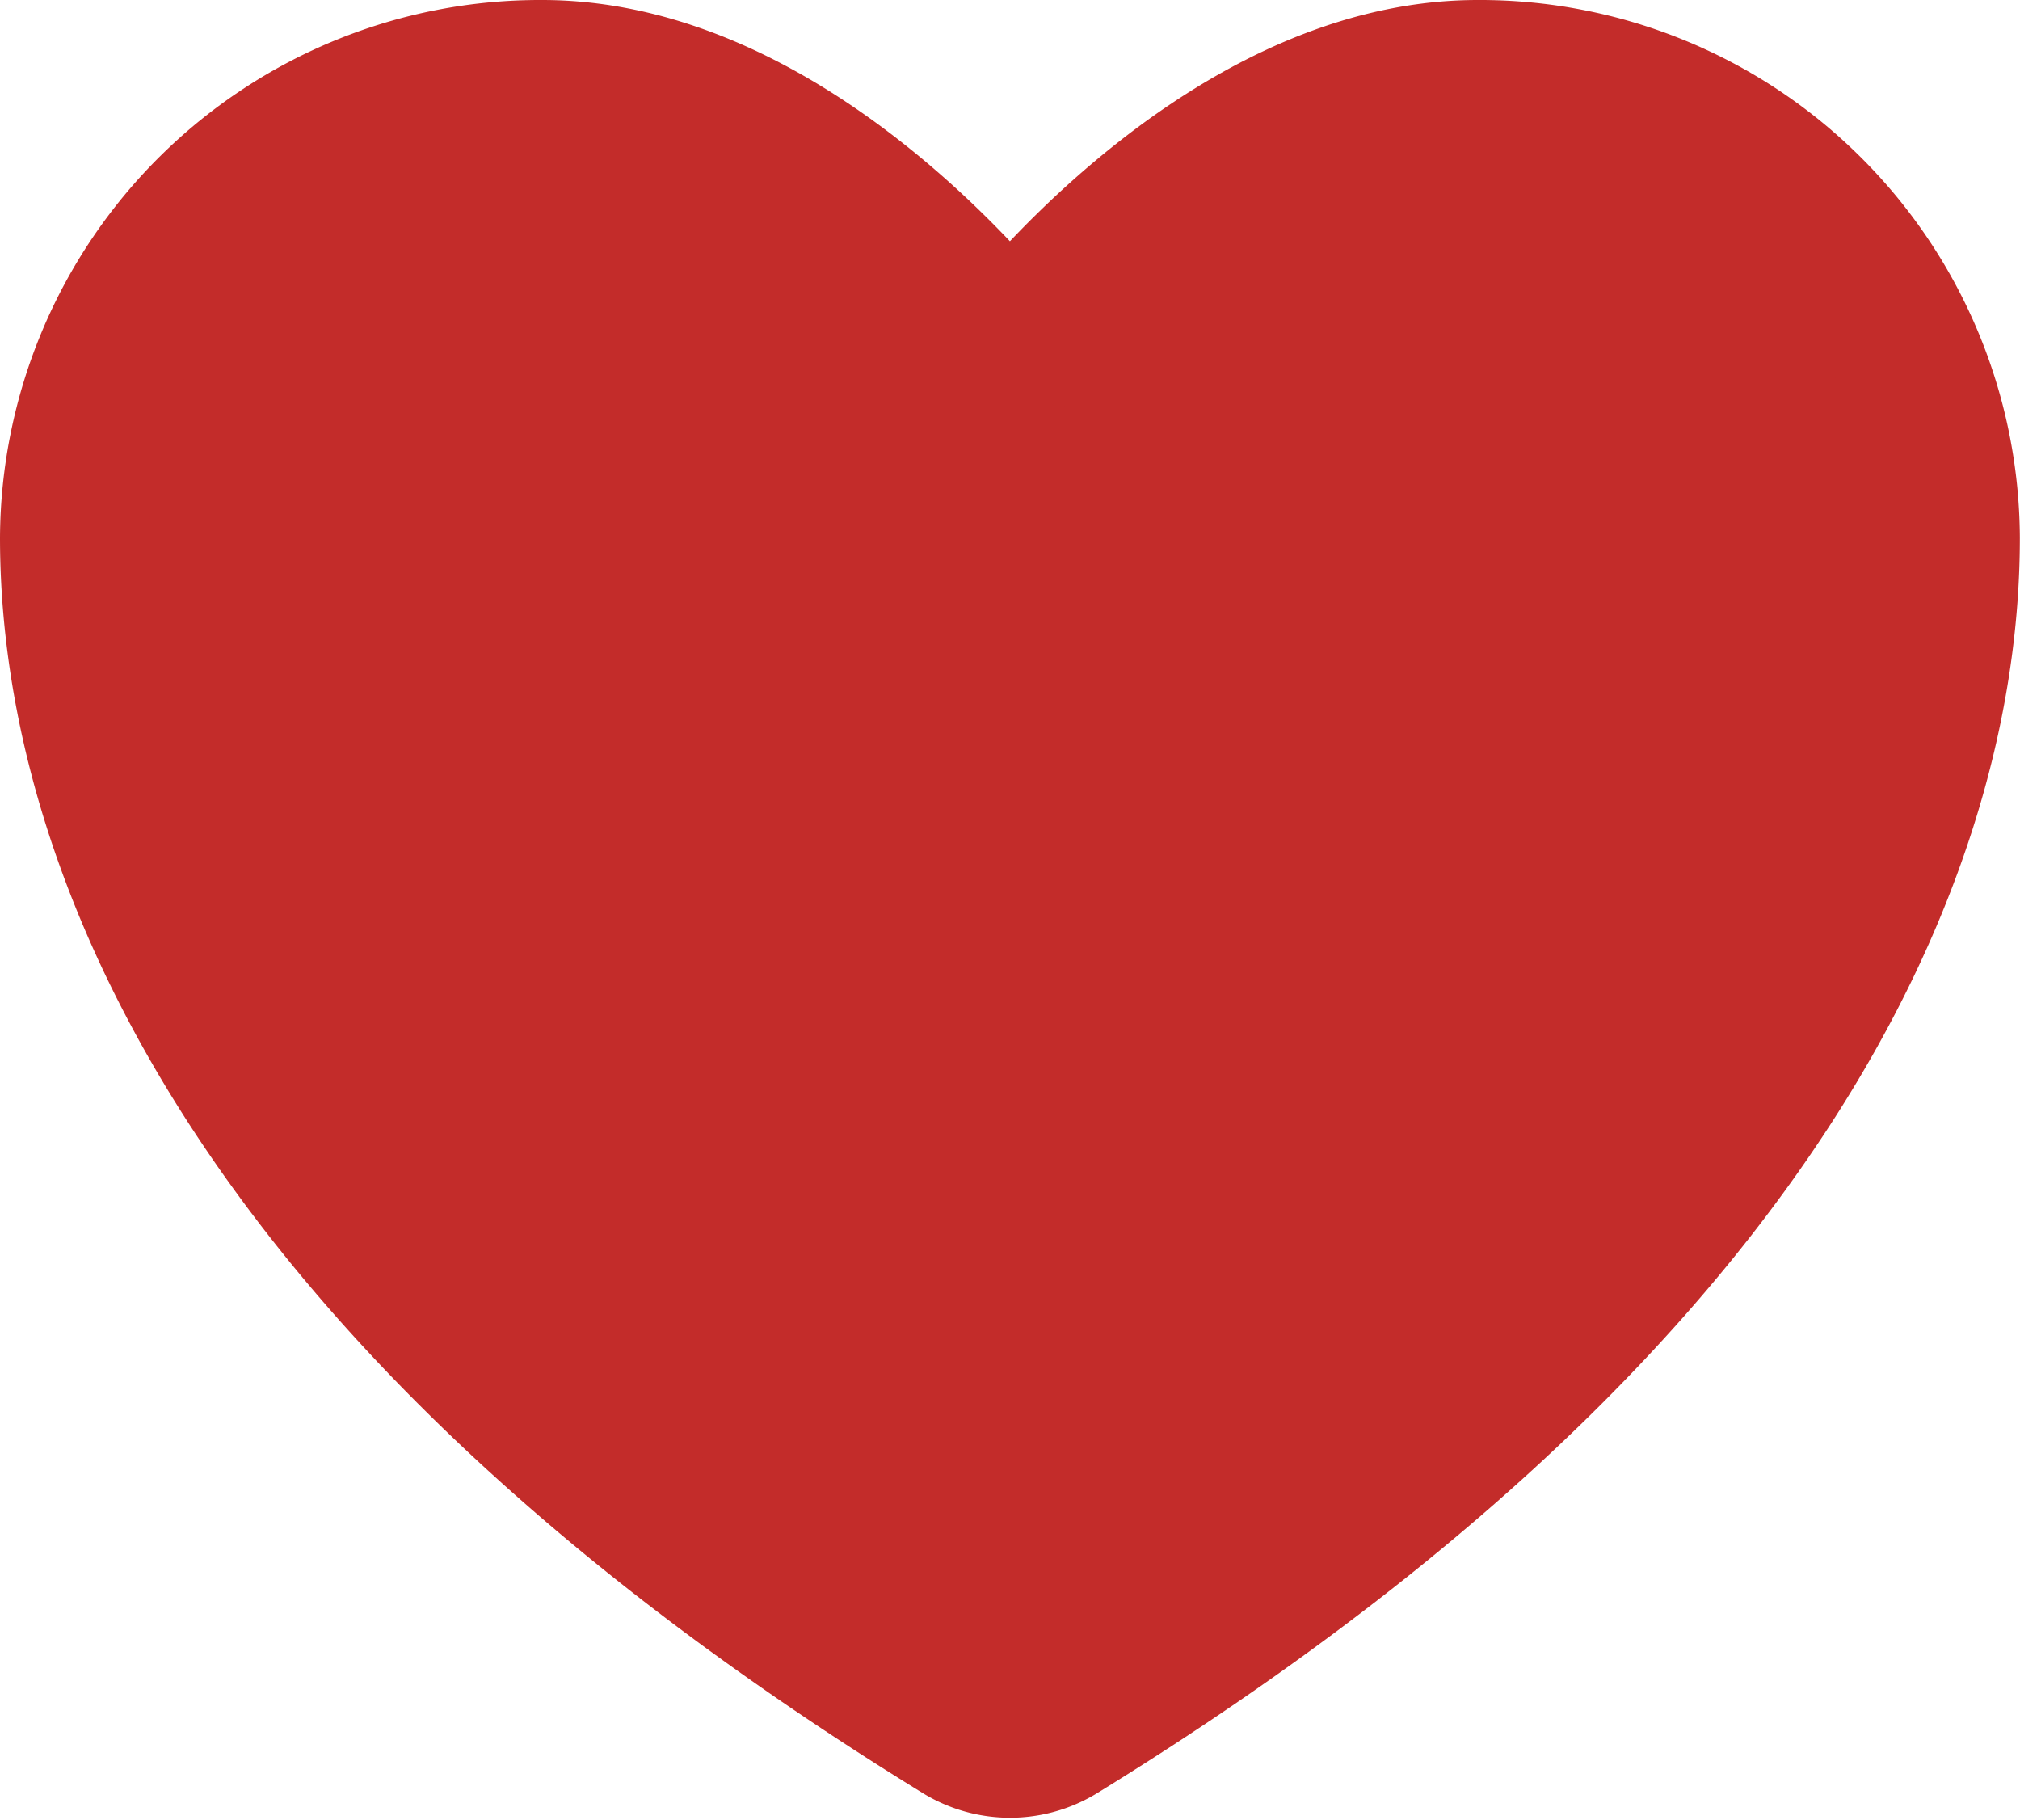 <svg xmlns="http://www.w3.org/2000/svg" width="40.603" height="36.57" viewBox="0 0 40.603 36.57"><path id="Icon_akar-heart" data-name="Icon akar-heart" d="M12.4,4.5A9.354,9.354,0,0,0,3,13.807c0,4.149,1.645,14,17.839,23.953a1.852,1.852,0,0,0,1.925,0C38.958,27.8,40.6,17.956,40.6,13.807A9.354,9.354,0,0,0,31.2,4.5c-5.191,0-9.4,5.64-9.4,5.64S17.592,4.5,12.4,4.5Z" transform="translate(-1.5 -3)" fill="#c32c2a" stroke="#c32c2a" stroke-linecap="round" stroke-linejoin="round" stroke-width="3"></path></svg>